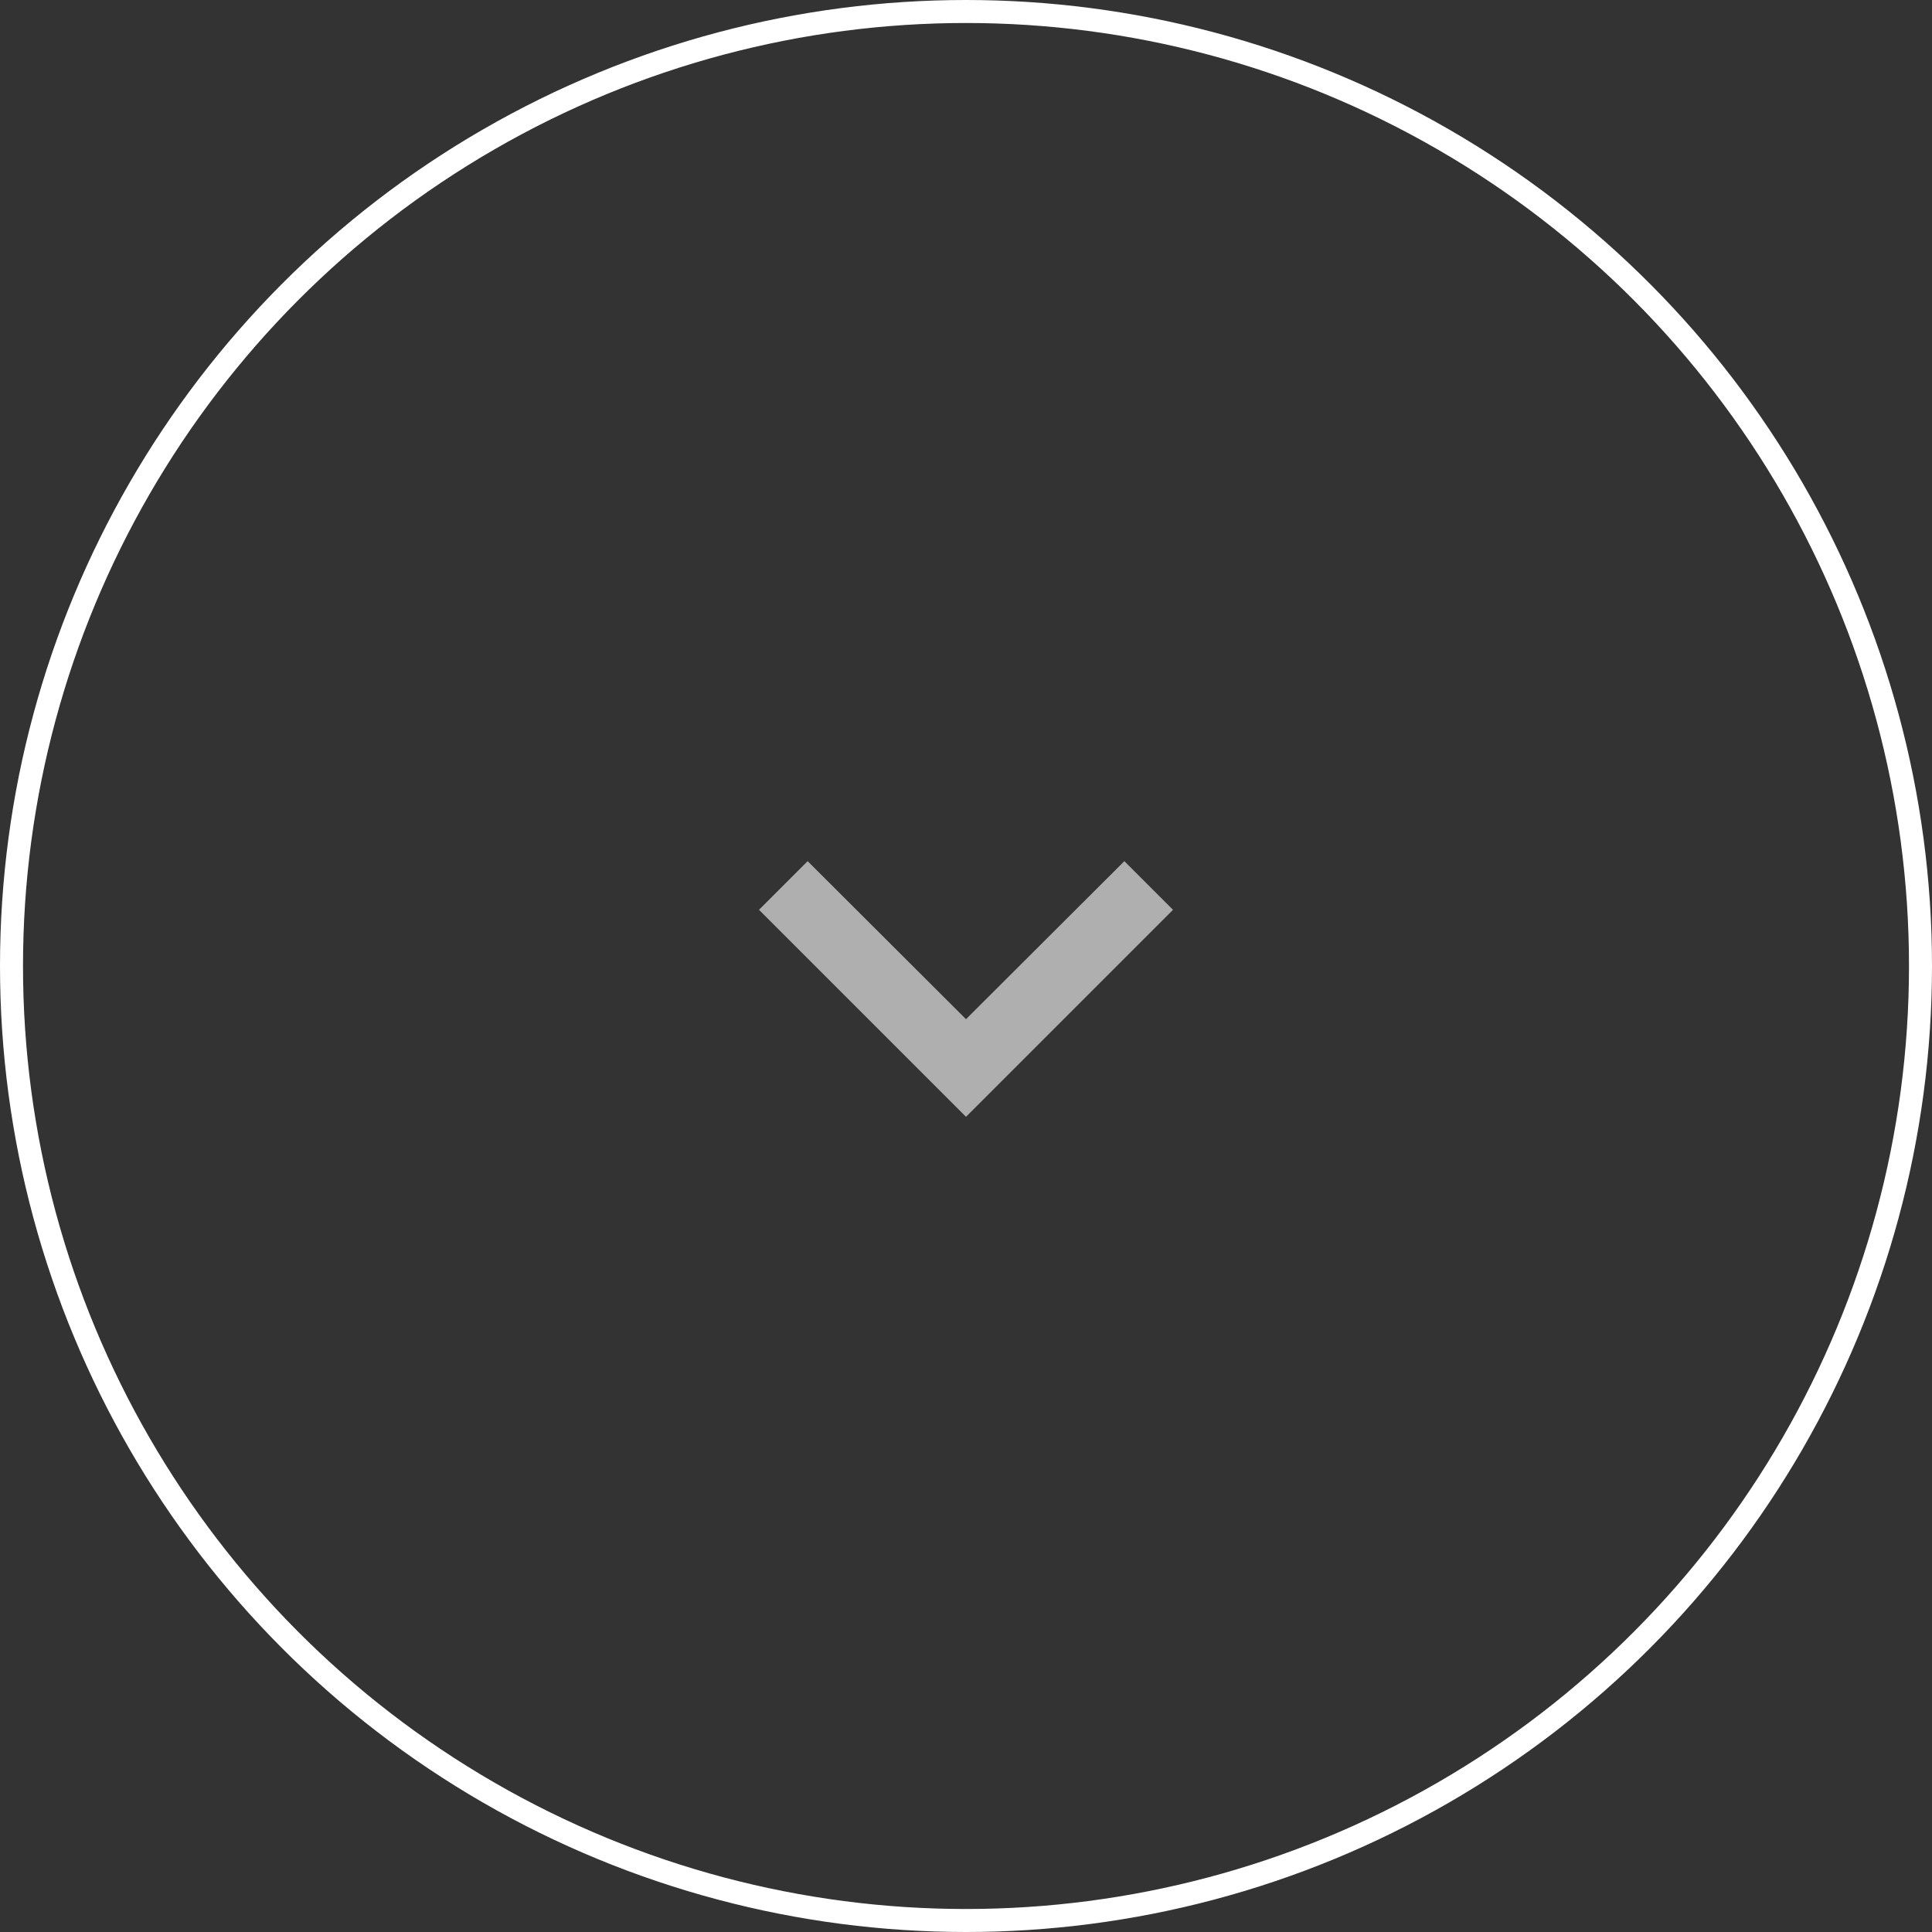 <svg xmlns="http://www.w3.org/2000/svg" width="84" height="84" viewBox="0 0 84 84">
  <rect x="0" y="0" width="84" height="84" fill="#333333" stroke="none"/>
  <g id="Raggruppa_362" data-name="Raggruppa 362" transform="translate(-918 -653)">
    <g id="Raggruppa_204" data-name="Raggruppa 204" transform="translate(0 -266)">
      <g id="Ellisse_1" data-name="Ellisse 1" transform="translate(918 919)" fill="none" stroke="#fff" stroke-width="1">
        <circle cx="42" cy="42" r="42" stroke="none"/>
        <circle cx="42" cy="42" r="41.5" fill="none"/>
      </g>
      <path id="Icon_material-keyboard-arrow-down" data-name="Icon material-keyboard-arrow-down" d="M11.115,11.76,18,18.63l6.885-6.87L27,13.875l-9,9-9-9Z" transform="translate(942 944.682)" fill="#afafaf"/>
    </g>
  </g>
</svg>
